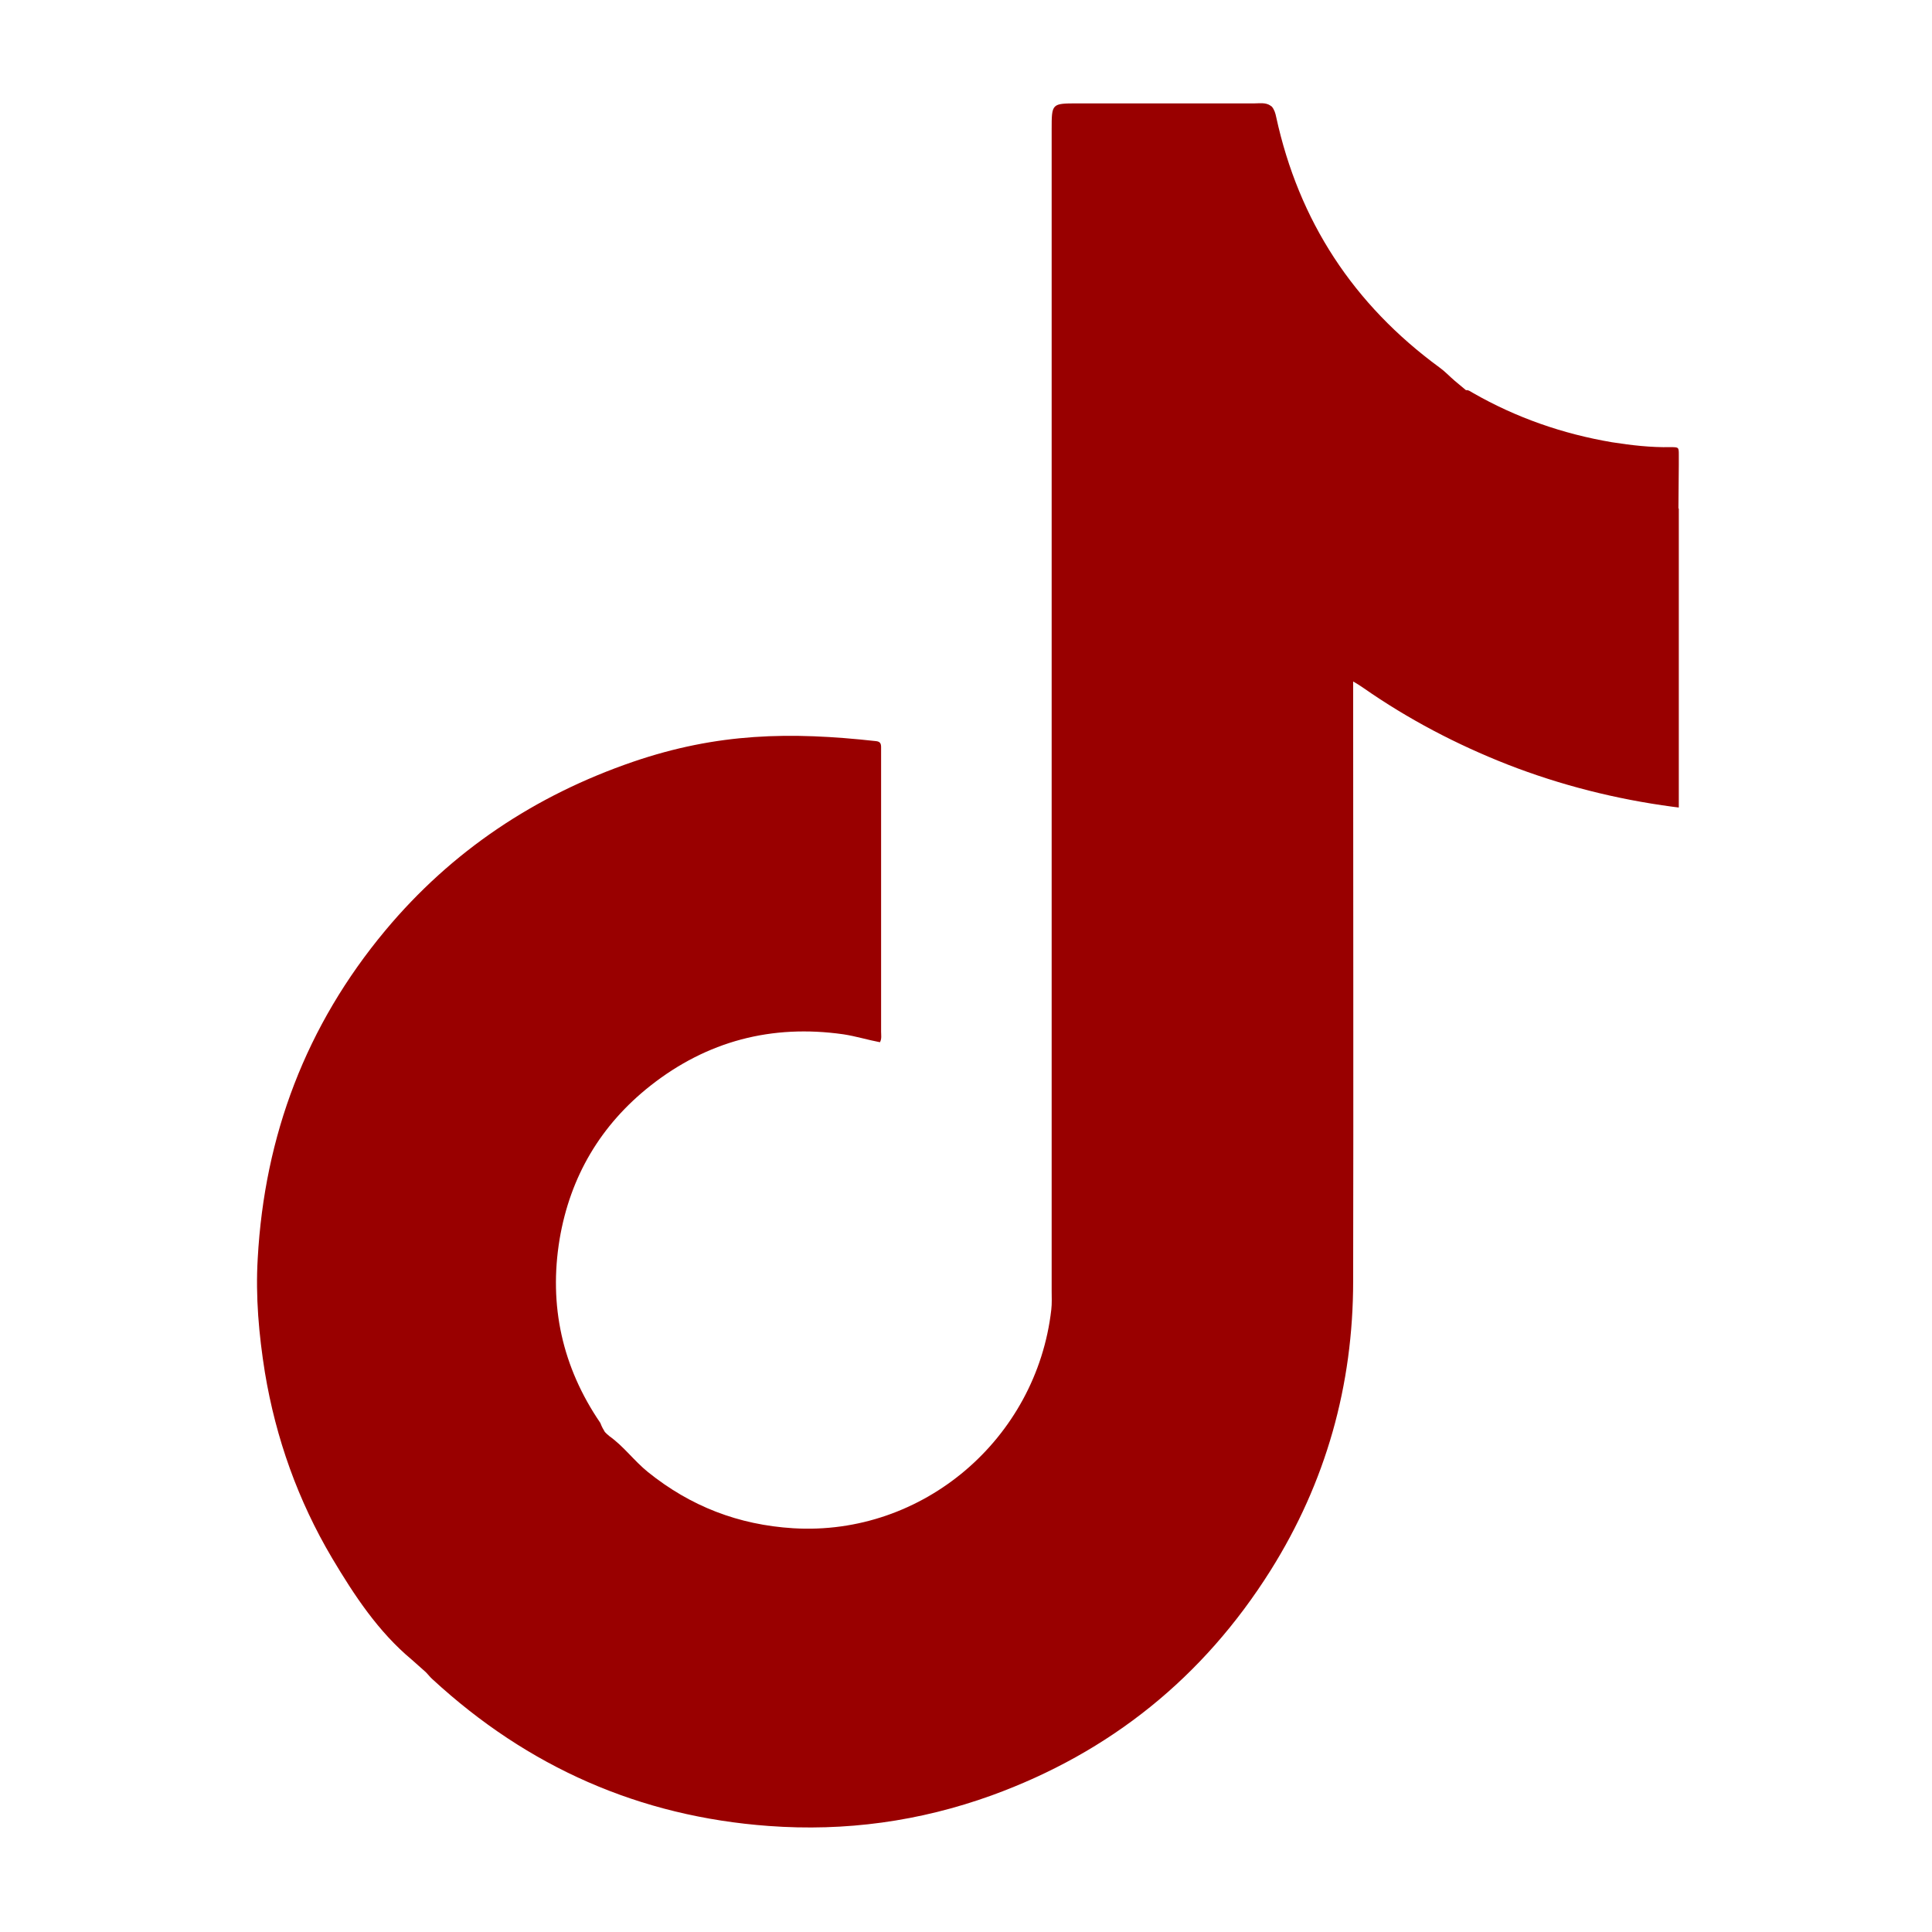 <?xml version="1.0" encoding="utf-8"?>
<!-- Generator: Adobe Illustrator 24.0.1, SVG Export Plug-In . SVG Version: 6.00 Build 0)  -->
<svg version="1.1" id="Layer_1" xmlns="http://www.w3.org/2000/svg" xmlns:xlink="http://www.w3.org/1999/xlink" x="0px" y="0px"
	 viewBox="0 0 512 512" style="enable-background:new 0 0 512 512;" xml:space="preserve">
<style type="text/css">
	.st0{fill-rule:evenodd;clip-rule:evenodd;fill:#990000;}
</style>
<path class="st0" d="M160.3,379.5c0.4,0.4,0.8,0.8,1.2,1.1c3.8,2.7,6.5,6.5,10.2,9.5c11.3,9.1,24,14,38.5,14.9
	c34.5,2.1,64.5-23.8,68.4-57.9c0.2-1.7,0.1-3.3,0.1-5c0-102.6,0-205.2,0-307.8c0-6.9,0-6.9,6.9-6.9c15.6,0,31.2,0,46.8,0
	c1.4,0,3-0.3,4.3,0.6c0.1,0.1,0.2,0.2,0.3,0.2c0.7,0.8,1,1.8,1.2,2.8c6,27.6,20.5,49.7,43.3,66.4c1.4,1,2.6,2.3,4,3.5
	c1,0.8,2,1.7,3,2.5c0.7-0.1,1.2,0.4,1.8,0.7c11.5,6.6,23.9,10.9,36.9,13.1c5.1,0.8,10.3,1.4,15.5,1.3c2.2,0,2.2,0,2.2,2.1v0.2v0.2
	v0.2v0.2v0.2v0.2v0.2v0.2v0.2v0.2v0.2v0.2v0.2l-0.1,11.5l0.1,0.1v60.7v1v17.5l-1.6-0.2c-15-2-29.7-5.7-43.8-11.2
	c-13.5-5.3-26.3-12-38.2-20.3c-0.7-0.5-1.5-1-2.7-1.7c0,1.4,0,2.4,0,3.3c0,51.9,0.1,103.7,0,155.6c0,27.6-7.2,53.3-21.9,76.7
	c-17.8,28.3-42.5,48.2-73.9,59.6c-19.1,6.9-38.8,9.6-59.1,8.1c-34.2-2.5-63.8-15.6-89-38.8c-0.7-0.6-1.2-1.3-1.9-2
	c-1.2-1.1-2.4-2.1-3.6-3.2c-9-7.5-15.3-17.1-21.2-27c-9-15.2-14.9-31.7-17.8-49.2c-1.6-10-2.5-20.1-1.9-30.2
	c1.8-32.6,12.8-61.7,33.8-86.9c17.6-21.1,39.7-35.8,65.6-44.7c22.5-7.7,41.7-8,64.4-5.5c1.1,0.1,1.4,0.6,1.4,1.6c0,0.6,0,1.1,0,1.7
	c0,24.6,0,49.1,0,73.7c0,0.9,0.2,1.9-0.3,2.8c-3.2-0.6-6.4-1.6-9.7-2.1c-19-2.7-36.1,1.8-51.1,13.6c-13.2,10.4-21.3,24.1-24.1,40.7
	c-2.9,17.6,0.7,33.9,10.8,48.7C159.5,378.2,159.9,378.8,160.3,379.5z"/>
</svg>
